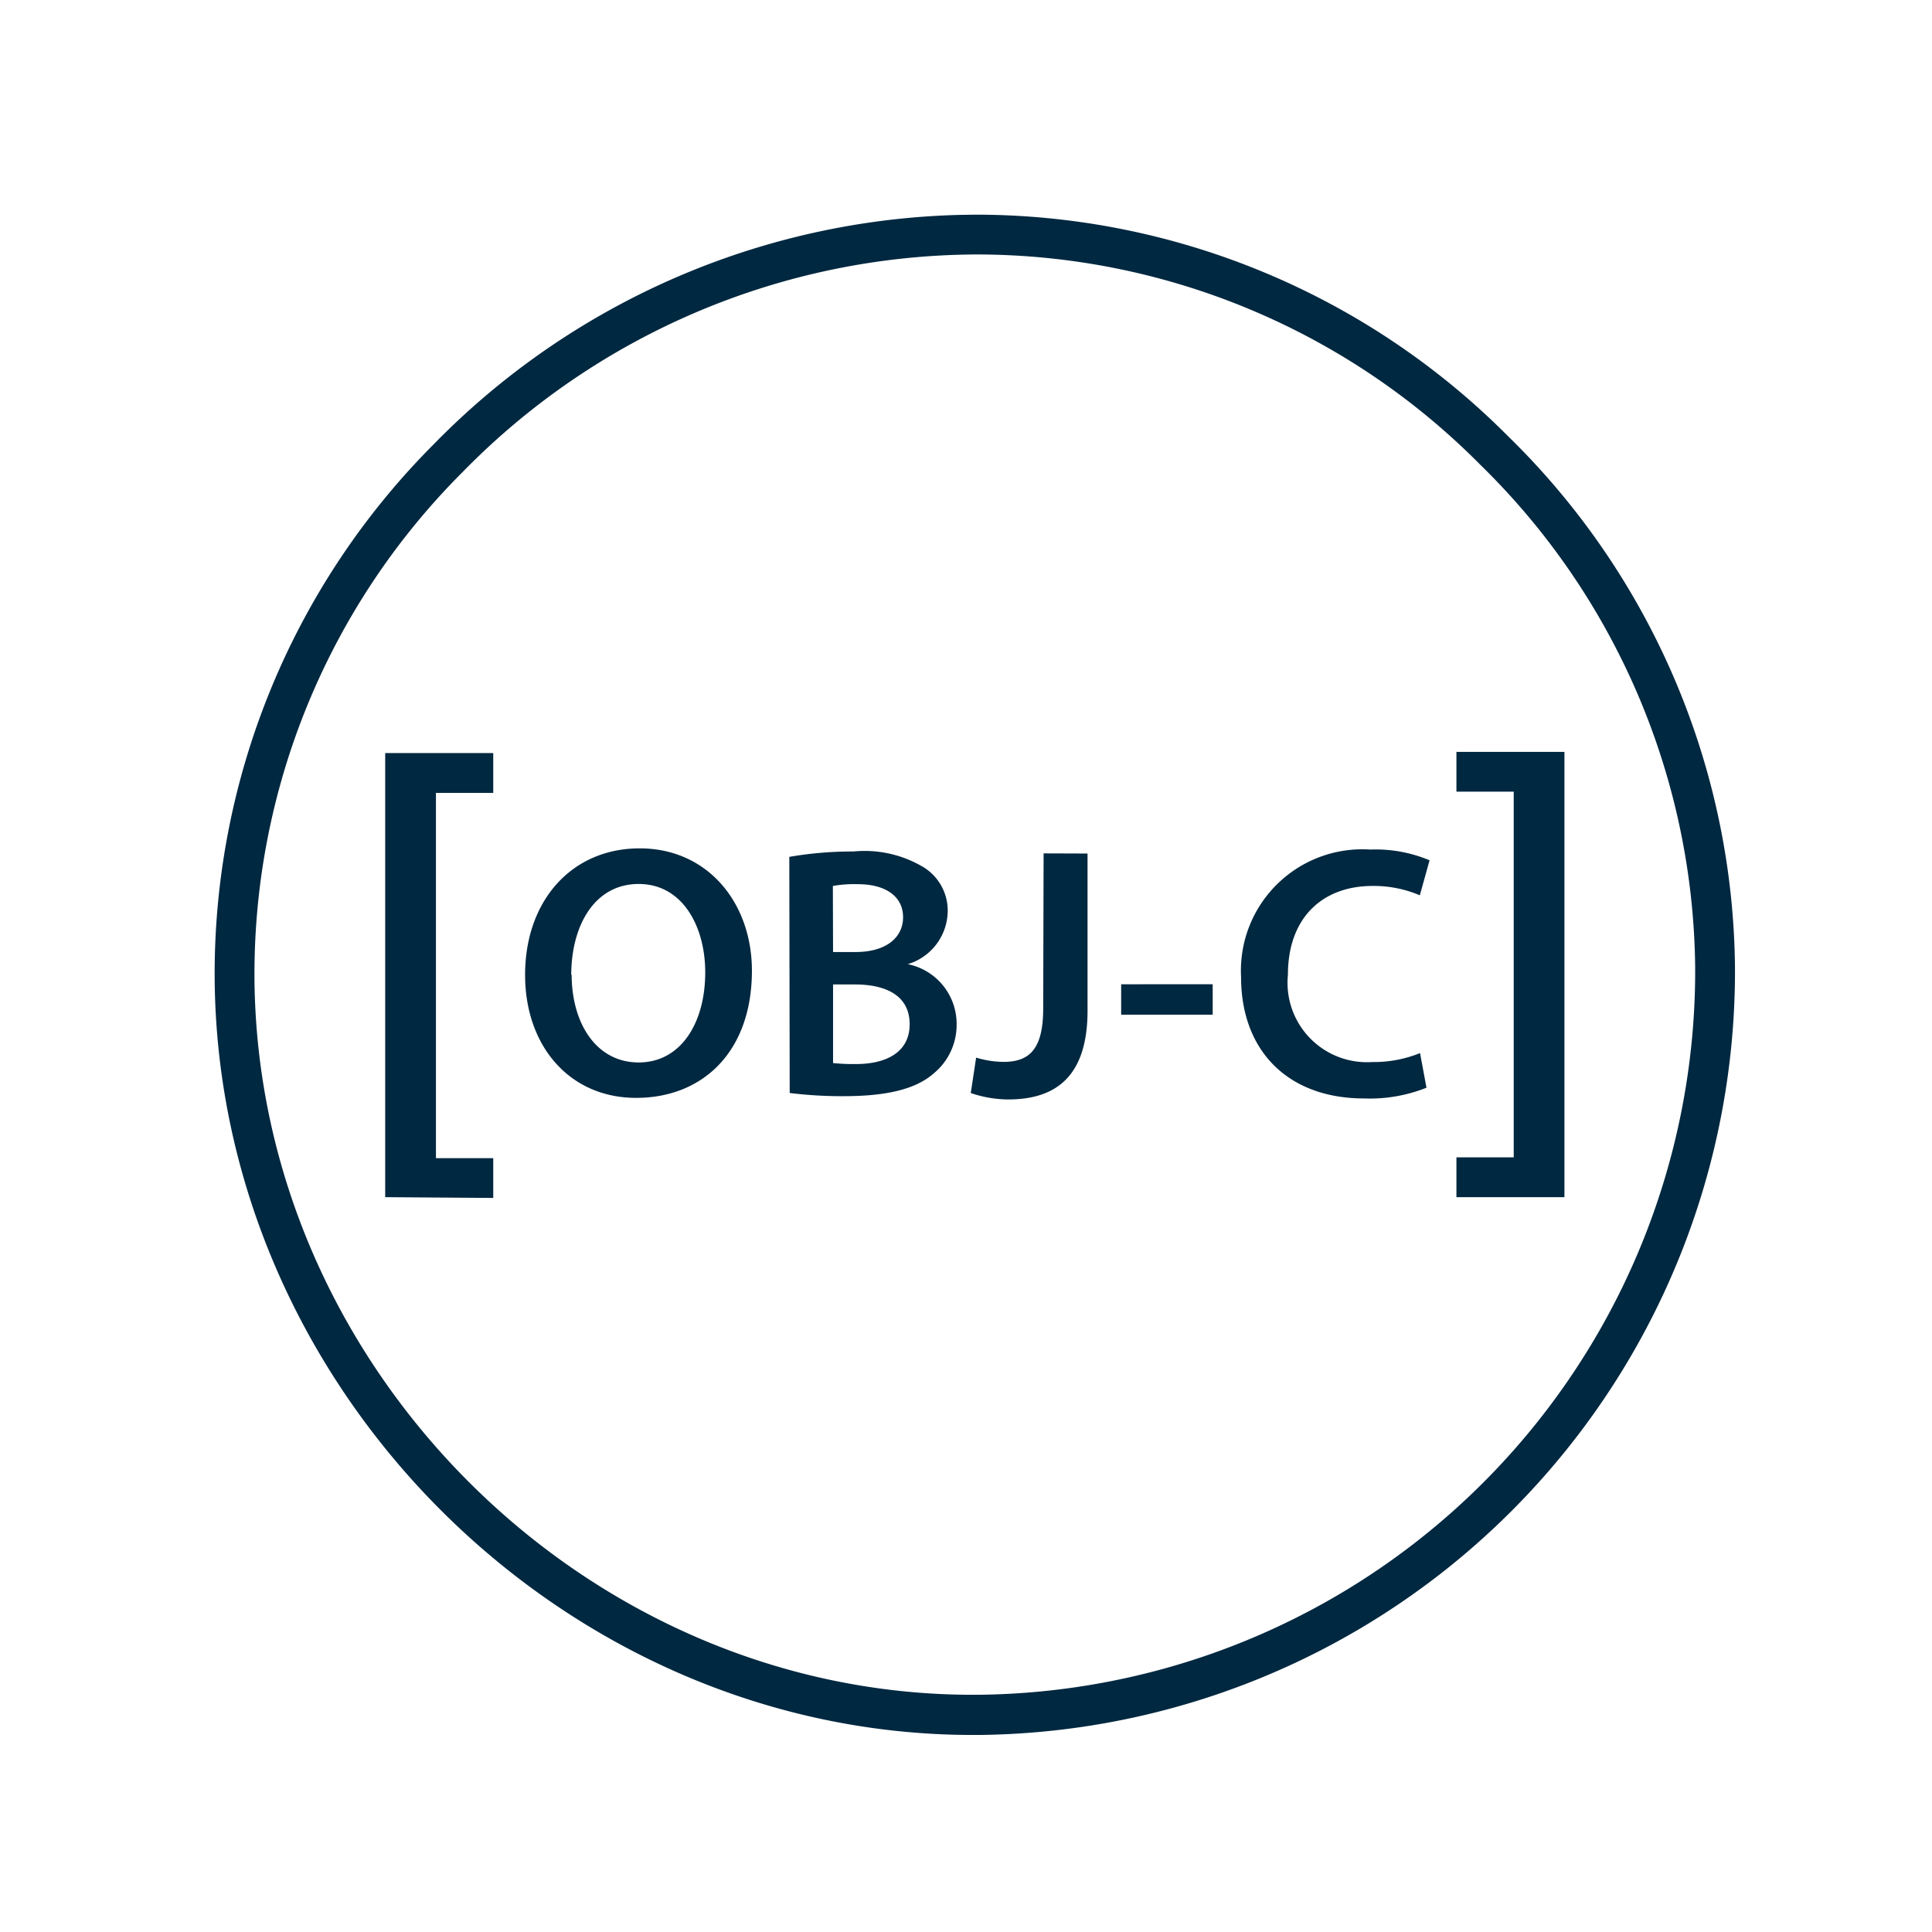 <svg xmlns="http://www.w3.org/2000/svg" xmlns:xlink="http://www.w3.org/1999/xlink" width="90" height="90" viewBox="0 0 90 90">
  <defs>
    <clipPath id="clip-path">
      <rect id="Rectangle_494" data-name="Rectangle 494" width="90" height="90" transform="translate(1017 2717)" fill="#fff" stroke="#707070" stroke-width="1"/>
    </clipPath>
  </defs>
  <g id="Mask_Group_41" data-name="Mask Group 41" transform="translate(-1017 -2717)" clip-path="url(#clip-path)">
    <g id="Page-1" transform="translate(1027 2727)">
      <g id="ic-technology-objectivec" transform="translate(0 0)">
        <path id="Combined-Shape-Copy-26" d="M35.407,0a34.989,34.989,0,0,1,24.84,10.316A35.028,35.028,0,0,1,70.822,35.081,35.582,35.582,0,0,1,35.6,70.821h-.287C16.286,70.821.149,54.749,0,35.6A34.905,34.905,0,0,1,10.2,10.7,35.49,35.49,0,0,1,34.745.01Zm.019,1.854A33.645,33.645,0,0,0,11.54,12,33.064,33.064,0,0,0,1.854,35.582C1.994,53.73,17.287,68.949,35.3,68.949h.241A33.729,33.729,0,0,0,68.968,35.091,33.192,33.192,0,0,0,58.94,11.632,33.033,33.033,0,0,0,35.425,1.854ZM12.977,25.081v1.854H10.308V43.951h2.669v1.854l-5.033-.037V25.081Zm49.9-.056V45.768H57.846V43.914h2.669V26.879H57.846V25.025ZM40.662,29.761v7.313c0,3.1-1.5,4.143-3.707,4.143a5.479,5.479,0,0,1-1.733-.3l.25-1.65a4.5,4.5,0,0,0,1.27.2c1.168,0,1.854-.538,1.854-2.484l.019-7.229Zm13.152-.185a6.49,6.49,0,0,1,2.781.5l-.454,1.631a5.459,5.459,0,0,0-2.206-.436c-2.289,0-3.939,1.437-3.939,4.143a3.7,3.7,0,0,0,3.921,4.06,5.746,5.746,0,0,0,2.234-.417l.3,1.613a7.112,7.112,0,0,1-2.9.5c-3.568,0-5.737-2.234-5.737-5.654a5.654,5.654,0,0,1,6.006-5.941ZM19.8,29.52c3.17,0,5.227,2.54,5.227,5.7,0,3.772-2.289,5.923-5.394,5.923s-5.172-2.419-5.172-5.728C14.46,31.958,16.629,29.52,19.8,29.52Zm13.18.853a2.373,2.373,0,0,1,1.168,2.1A2.614,2.614,0,0,1,32.5,34.841l-.211.074A2.836,2.836,0,0,1,34.563,37.7a2.92,2.92,0,0,1-1.084,2.317c-.8.7-2.123,1.047-4.171,1.047a19.861,19.861,0,0,1-2.521-.148l-.018-11a17.16,17.16,0,0,1,2.985-.25A5.33,5.33,0,0,1,32.978,30.373ZM29.827,35.86h-1.02v3.661a9.022,9.022,0,0,0,1.084.046c1.316,0,2.484-.5,2.484-1.854S31.245,35.86,29.827,35.86ZM19.752,31.179c-2.058,0-3.142,1.937-3.142,4.254l.019-.046c0,2.289,1.149,4.106,3.123,4.106s3.1-1.854,3.1-4.189C22.857,33.181,21.81,31.179,19.752,31.179Zm26.74,4.671v1.418H42.228V35.851ZM29.966,31.189a5.561,5.561,0,0,0-1.168.083l.009,3.077h1.047c1.418,0,2.215-.667,2.215-1.622S31.273,31.189,29.966,31.189Z" transform="translate(0 0)" fill="#002840"/>
      </g>
    </g>
  </g>
</svg>
